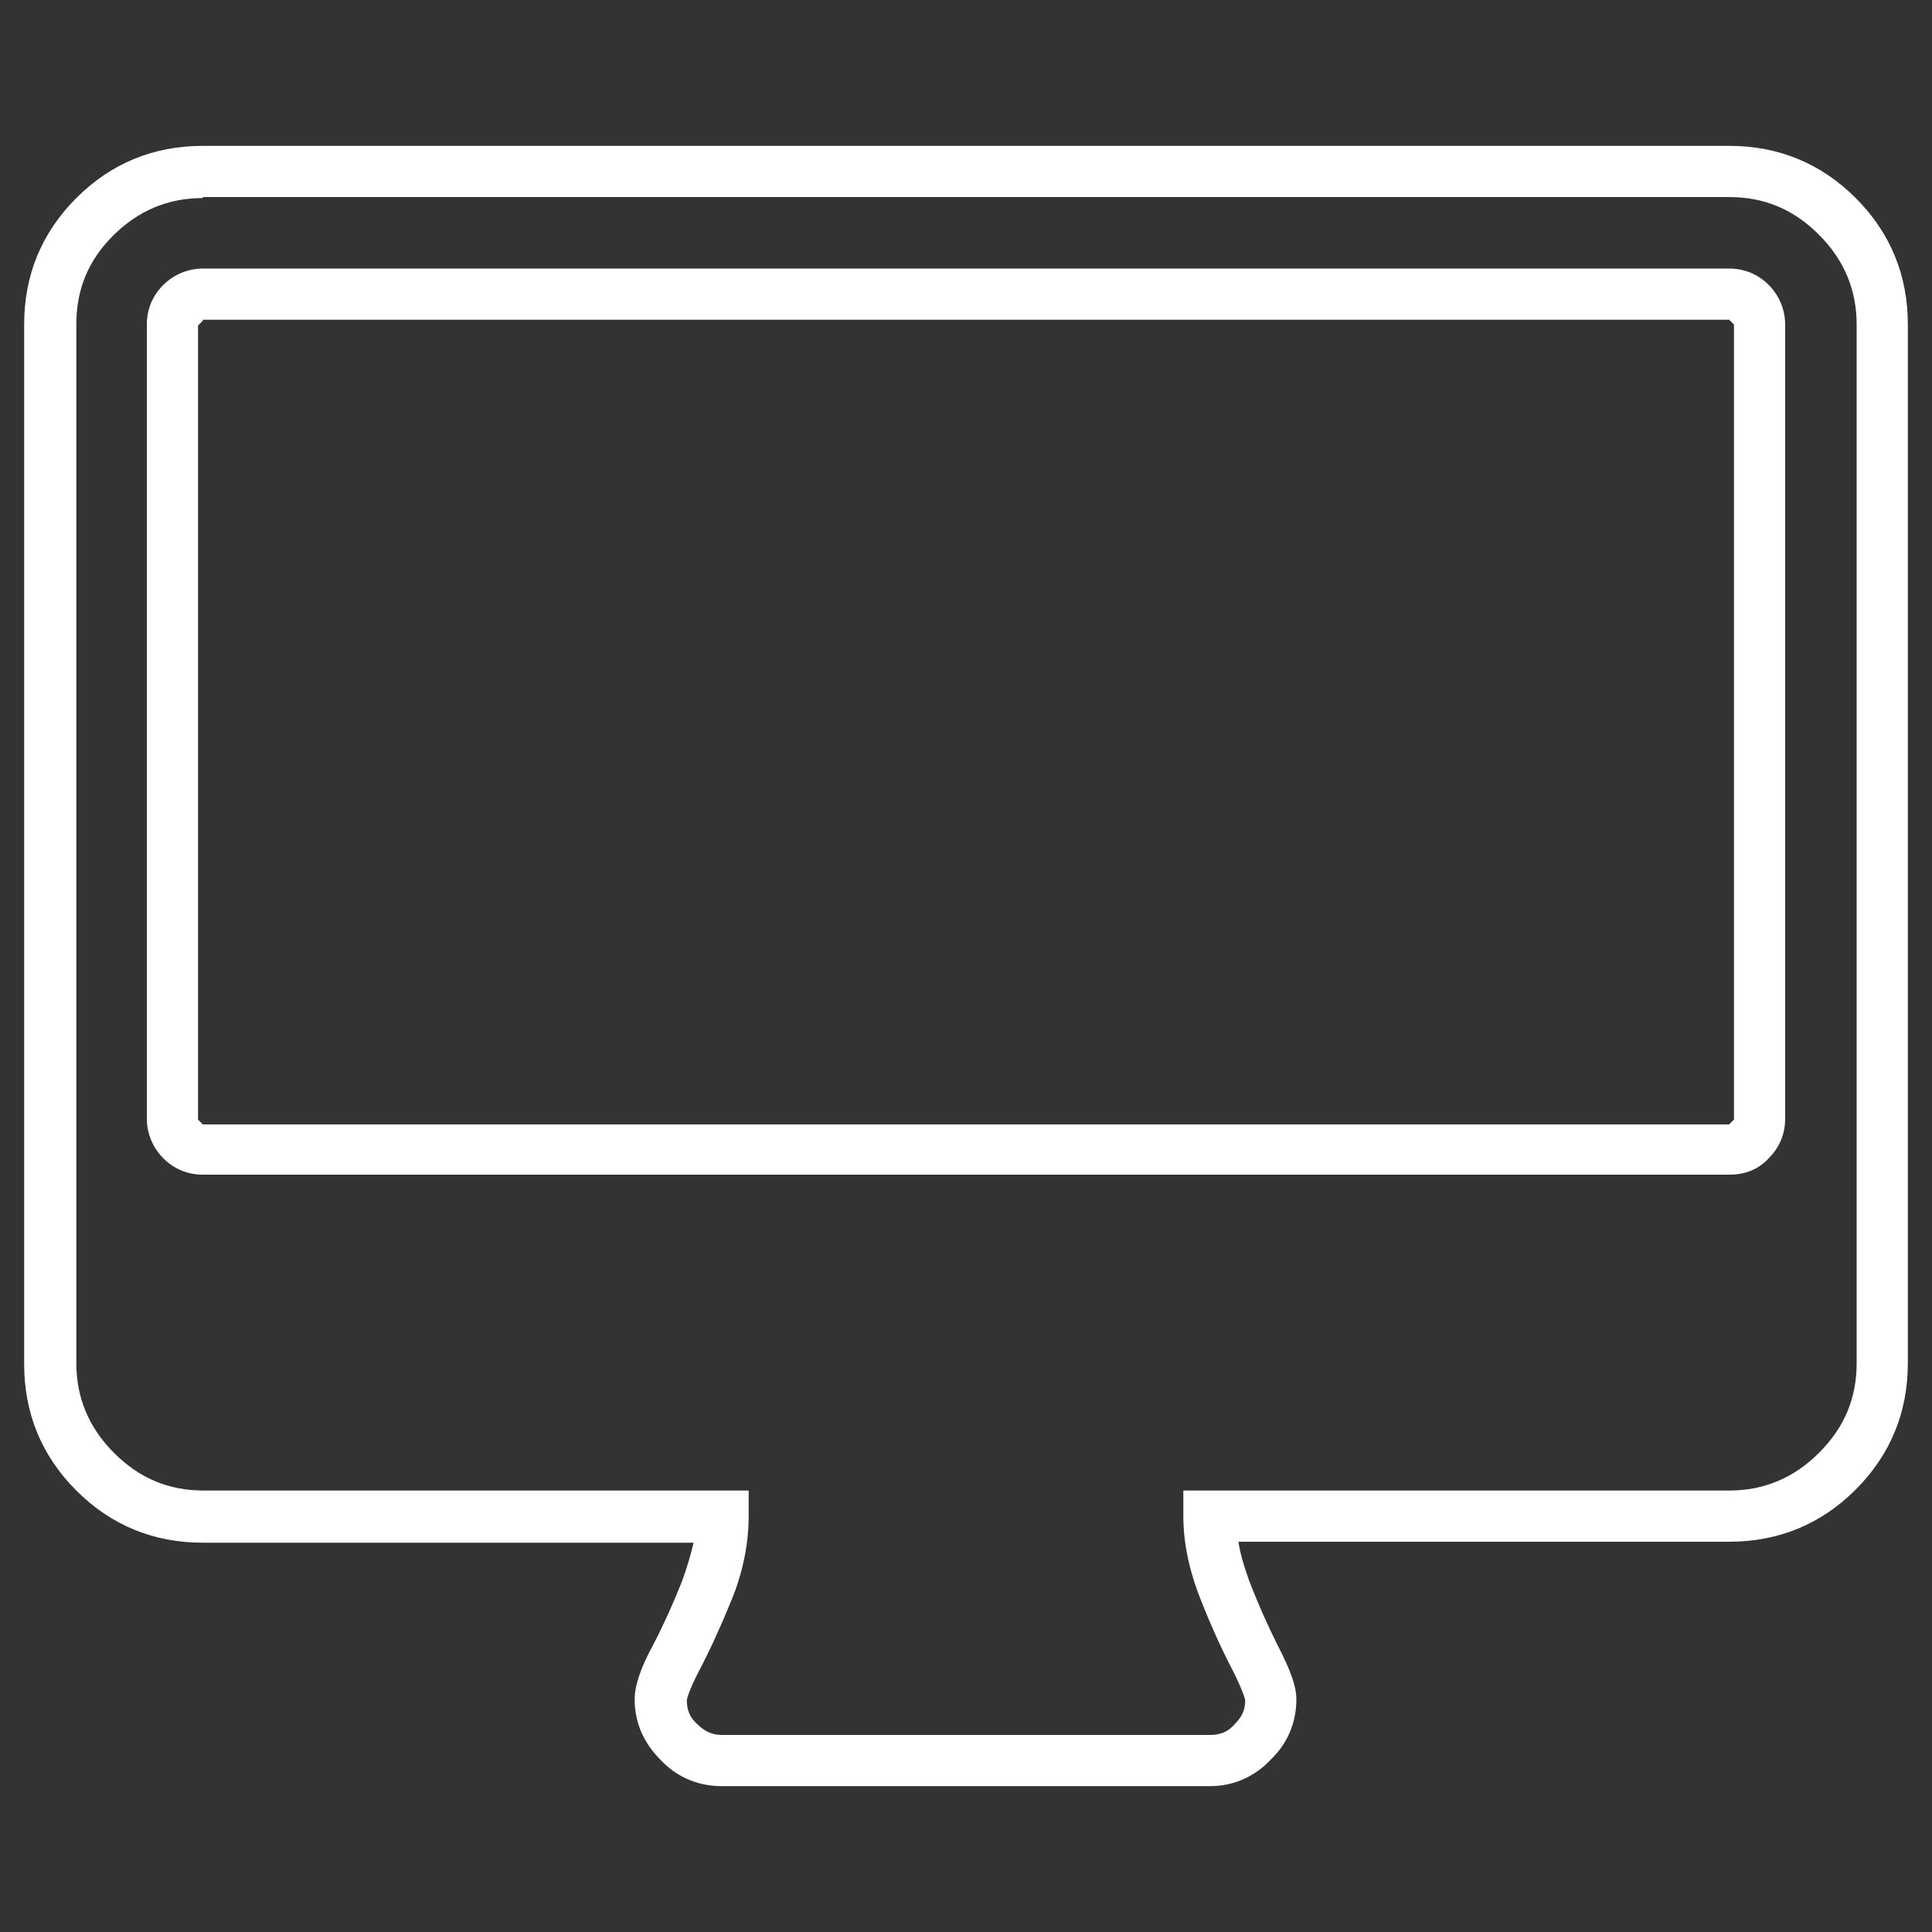 <?xml version="1.0" encoding="utf-8"?>
<!-- Generator: Adobe Illustrator 21.1.0, SVG Export Plug-In . SVG Version: 6.00 Build 0)  -->
<svg version="1.1" id="Calque_1" xmlns="http://www.w3.org/2000/svg" xmlns:xlink="http://www.w3.org/1999/xlink" x="0px" y="0px"
	 viewBox="0 0 200 200" style="enable-background:new 0 0 200 200;" xml:space="preserve">
<rect x="0" y="0" width="200" height="200" fill="#333333" stroke="none"/>
<style type="text/css">
	.st0{fill:#FFFFFF;}
</style>
<path class="st0" d="M125.3,184.9H74.7c-2.4,0-4.6-0.9-6.3-2.7c-1.8-1.8-2.7-3.9-2.7-6.3c0-1.4,0.6-3.2,1.9-5.6c1-1.9,2-4.1,3-6.6
	c0.5-1.4,0.9-2.7,1.2-4H21c-5.1,0-9.5-1.8-13.1-5.4c-3.6-3.6-5.4-8-5.4-13.1V33.6c0-5.1,1.8-9.5,5.4-13.1c3.6-3.6,8-5.4,13.1-5.4
	h158c5.1,0,9.5,1.8,13.1,5.4c3.6,3.6,5.4,8,5.4,13.1v107.5c0,5.1-1.8,9.5-5.4,13.1s-8,5.4-13.1,5.4h-50.8c0.2,1.3,0.6,2.6,1.1,4
	c1,2.6,2,4.8,3,6.8c1.3,2.5,1.9,4.2,1.9,5.5c0,2.4-0.9,4.6-2.7,6.3C129.9,183.9,127.7,184.9,125.3,184.9z M21,20.5
	c-3.6,0-6.7,1.3-9.3,3.9S7.9,30,7.9,33.6v107.5c0,3.6,1.3,6.7,3.9,9.3s5.6,3.9,9.3,3.9h56.4v2.7c0,2.8-0.6,5.8-1.8,8.7
	c-1.1,2.7-2.2,5.1-3.3,7.2c-1.2,2.3-1.3,3.1-1.3,3.1c0,1,0.3,1.8,1.1,2.5c0.7,0.7,1.5,1.1,2.5,1.1h50.6c1,0,1.8-0.3,2.5-1.1
	c0.8-0.8,1.1-1.5,1.1-2.5c0,0-0.1-0.7-1.3-3.1c-1.1-2.1-2.2-4.5-3.3-7.3c-1.2-3-1.8-5.9-1.8-8.6v-2.7H179c3.6,0,6.7-1.3,9.3-3.9
	c2.6-2.6,3.9-5.6,3.9-9.3V33.6c0-3.6-1.3-6.7-3.9-9.3c-2.6-2.6-5.6-3.9-9.3-3.9H21z M179,121.6H21c-1.6,0-3-0.6-4.1-1.7
	c-1.1-1.1-1.7-2.6-1.7-4.1V33.6c0-1.6,0.6-3,1.7-4.1c1.1-1.1,2.6-1.7,4.1-1.7h158c1.6,0,3,0.6,4.1,1.7c1.1,1.1,1.7,2.6,1.7,4.1v82.2
	c0,1.6-0.6,3-1.7,4.1C182,121.1,180.6,121.6,179,121.6z M21,33.2l-0.5,0.5v82.2l0.5,0.5h158l0.5-0.5V33.6l-0.5-0.5H21z"/>
</svg>
